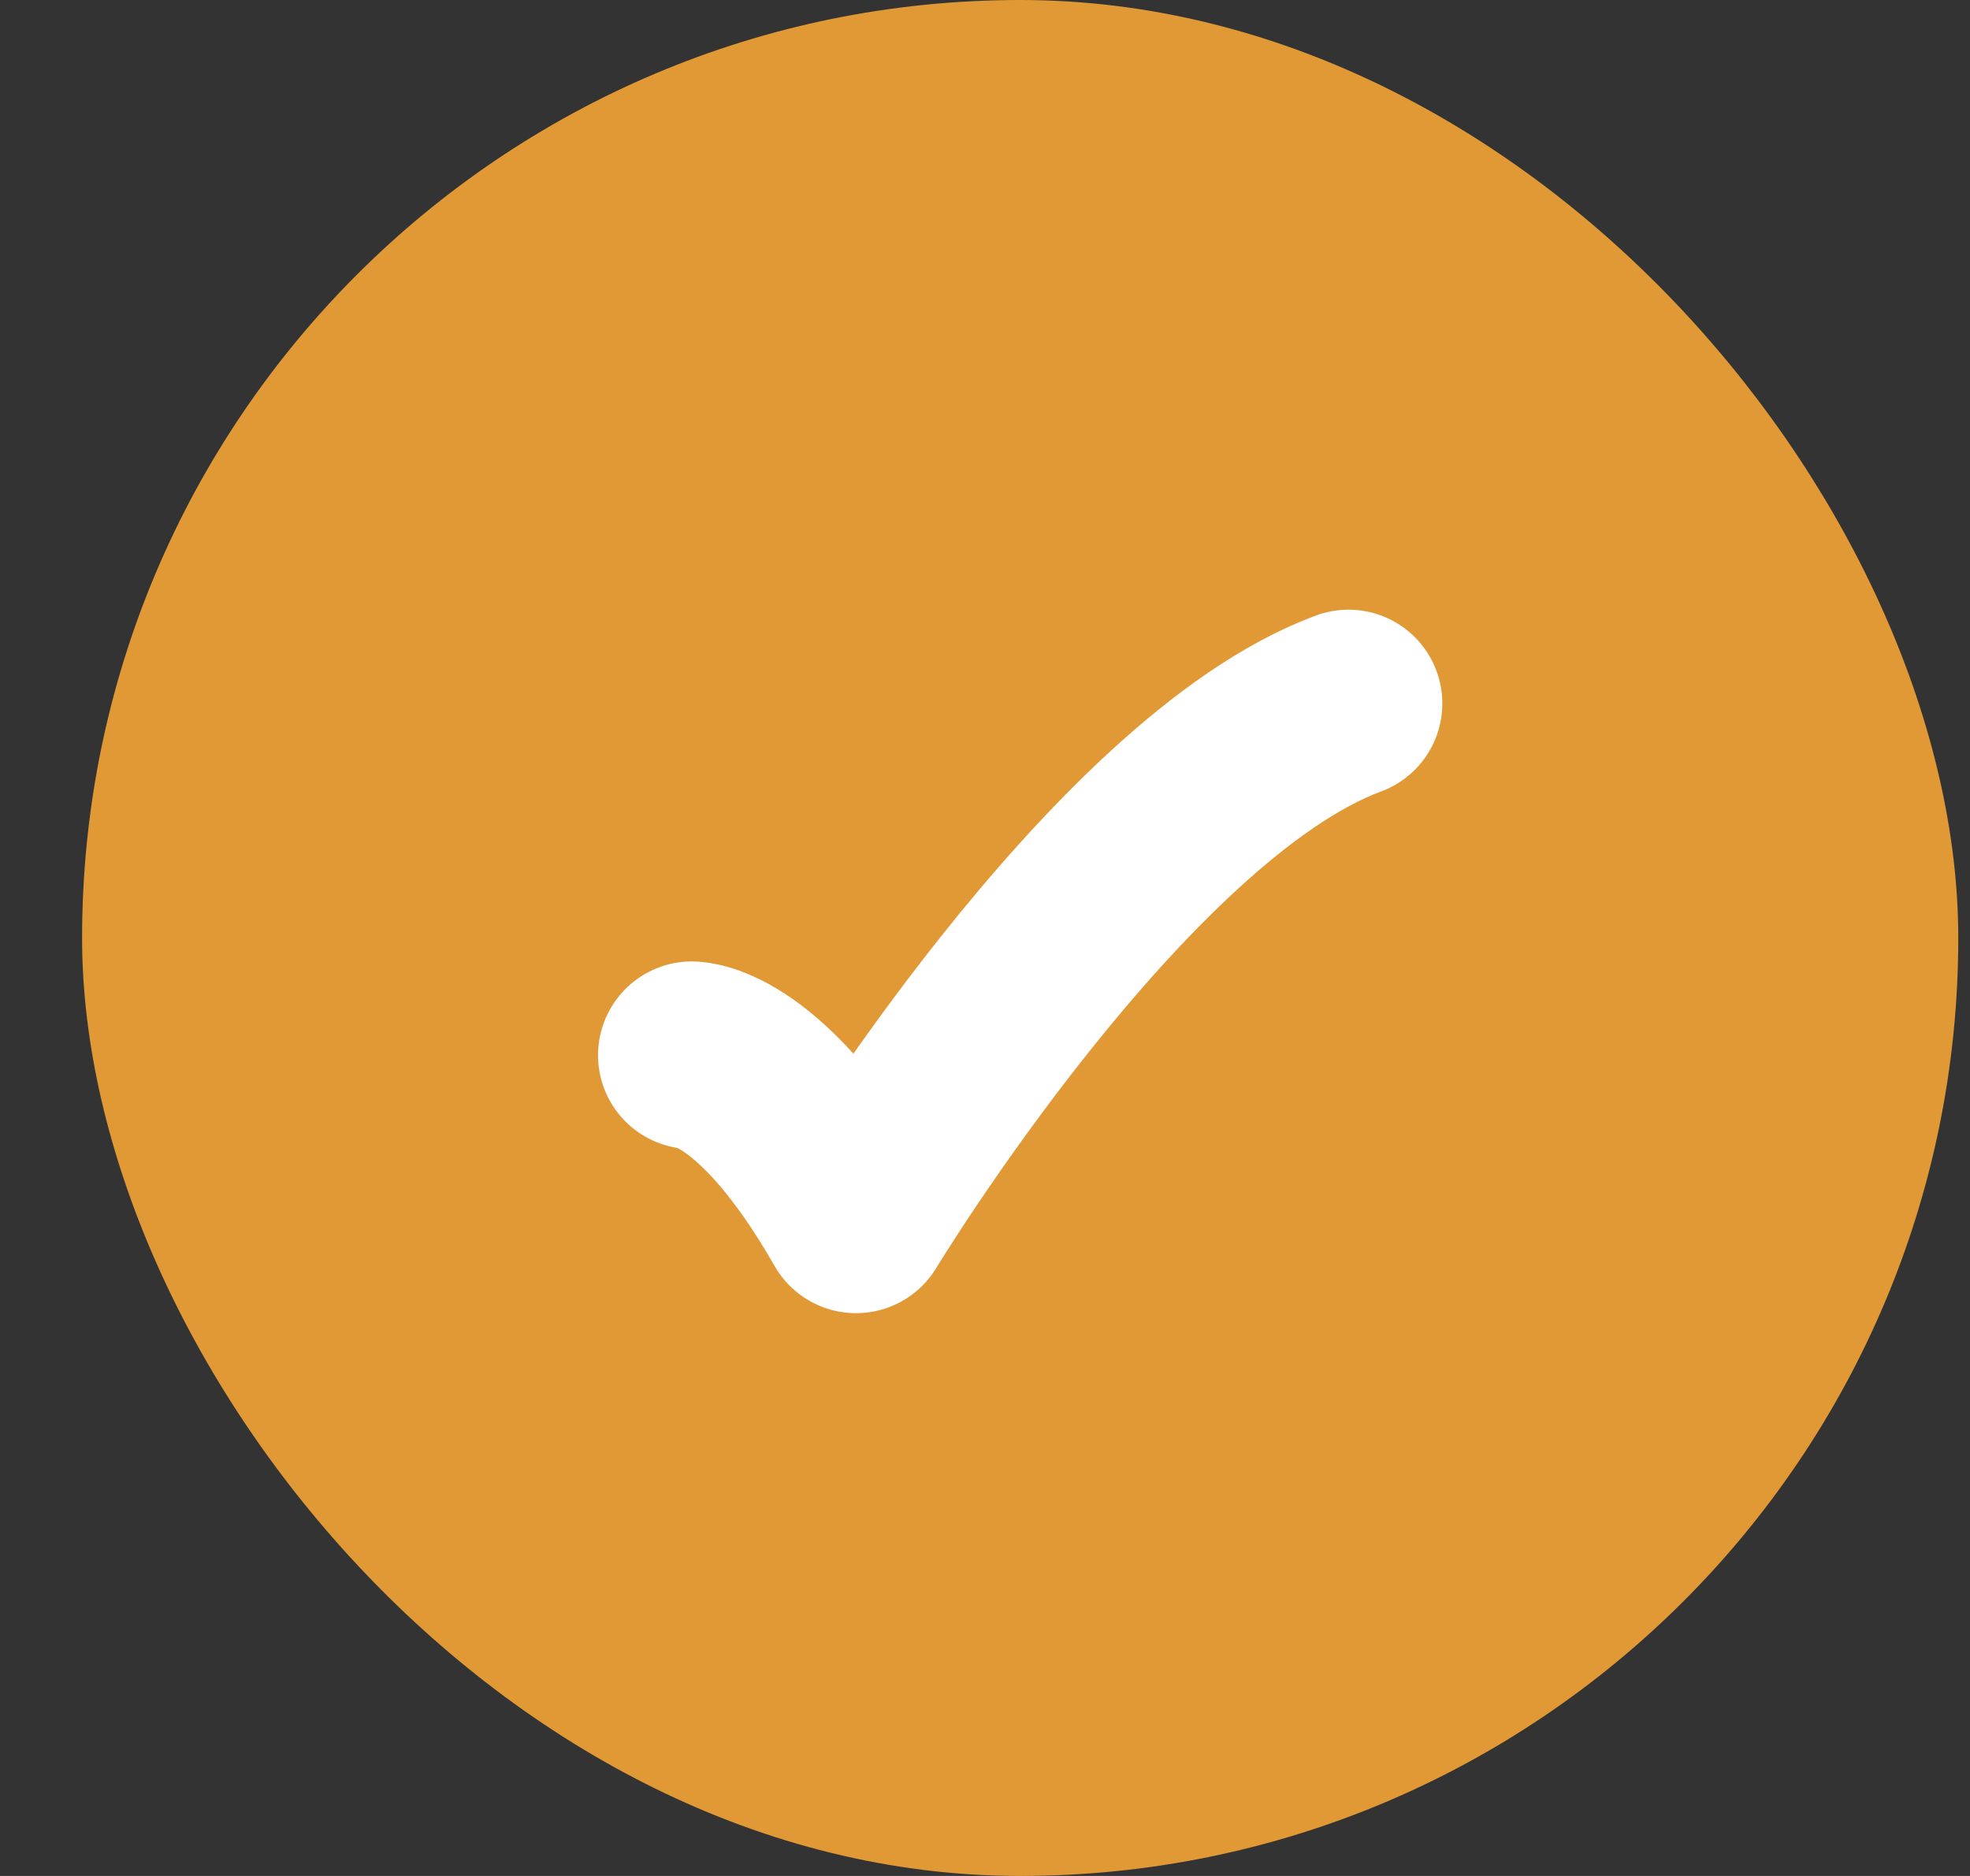<svg width="21" height="20" viewBox="0 0 21 20" fill="none" xmlns="http://www.w3.org/2000/svg">
<rect x="0" y="0" width="21" height="20" fill="#333333" stroke="none"/>
<rect x="0.875" width="20" height="20" rx="10" fill="#E09935"/>
<path d="M7.375 11.25C7.375 11.25 8.125 11.25 9.125 13C9.125 13 11.905 8.416 14.375 7.5" stroke="white" stroke-width="2" stroke-linecap="round" stroke-linejoin="round"/>
</svg>
